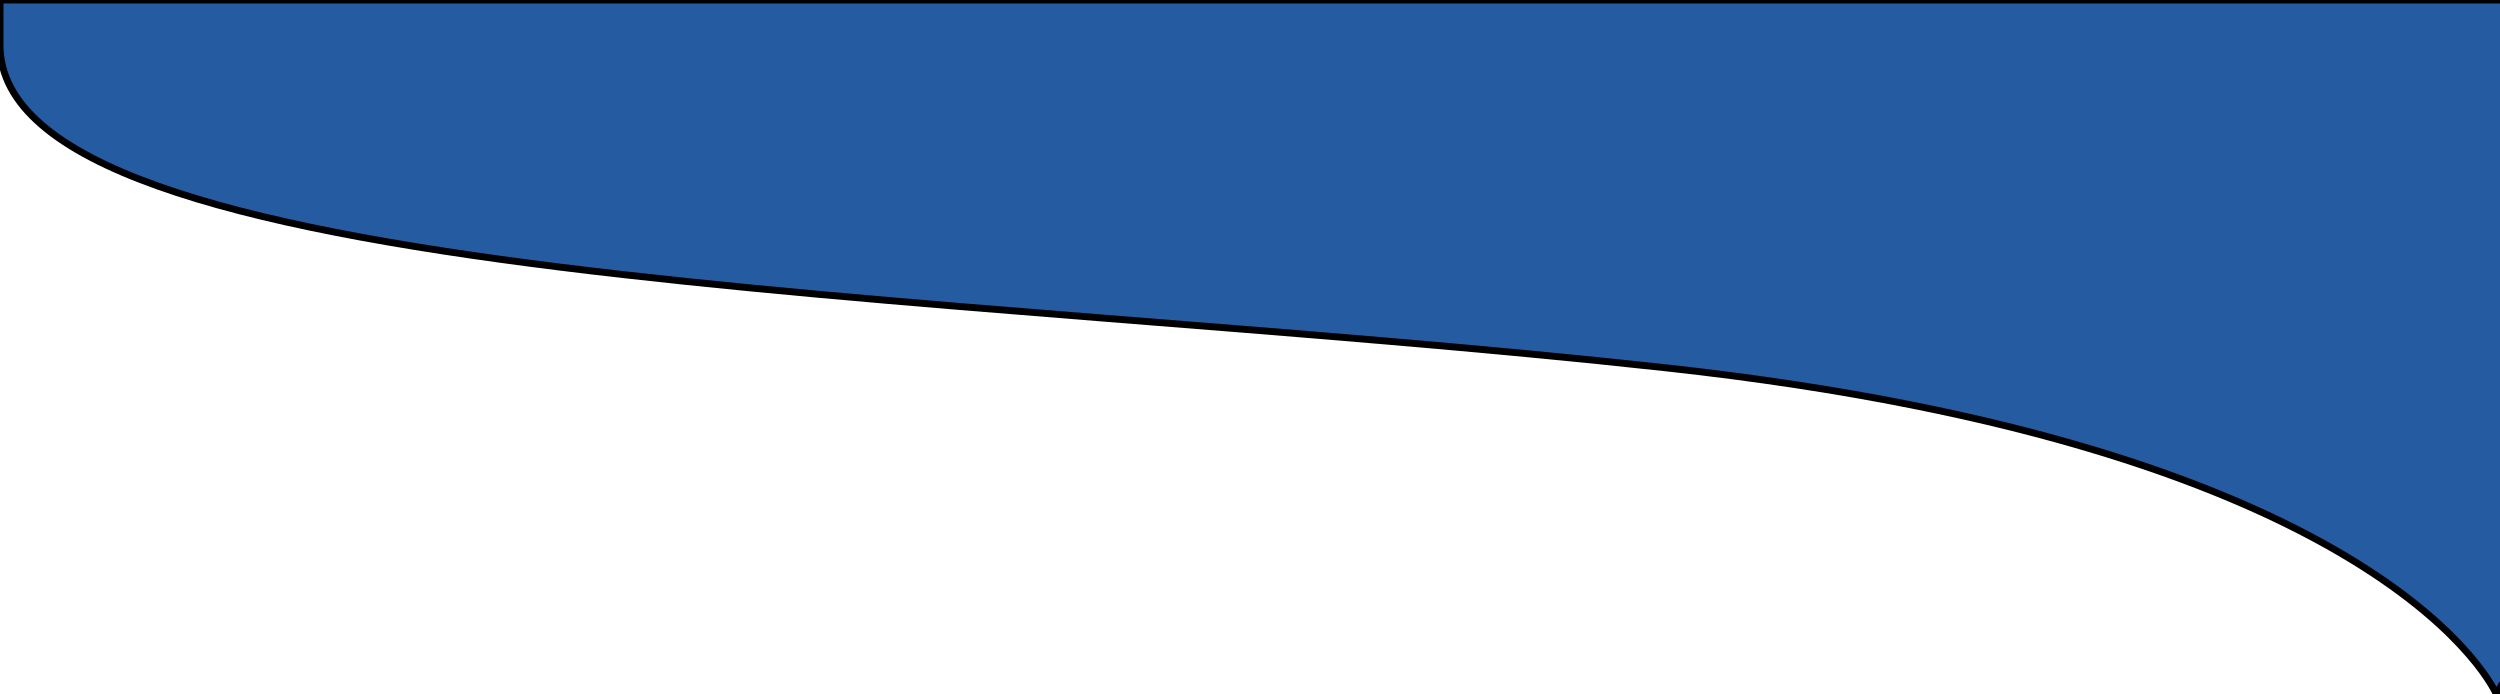<svg width="360" height="100" xmlns="http://www.w3.org/2000/svg">

 <g>
  <title>background</title>
  <rect fill="none" id="canvas_background" height="402" width="582" y="-1" x="-1"/>
 </g>
 <g>
  <title>Layer 1</title>
  <path stroke="null" id="svg_1" d="m719,0c-243.659,0 -419.421,0 -719,0l0,6.459c0,34.826 135.238,35.038 239.9,46.507c104.658,11.472 119.6,47.034 119.6,47.034s14.939,-35.563 119.596,-47.033c104.666,-11.469 239.904,-11.681 239.904,-46.508l0,-6.459z" fill="#255ba1"/>
 </g>
</svg>